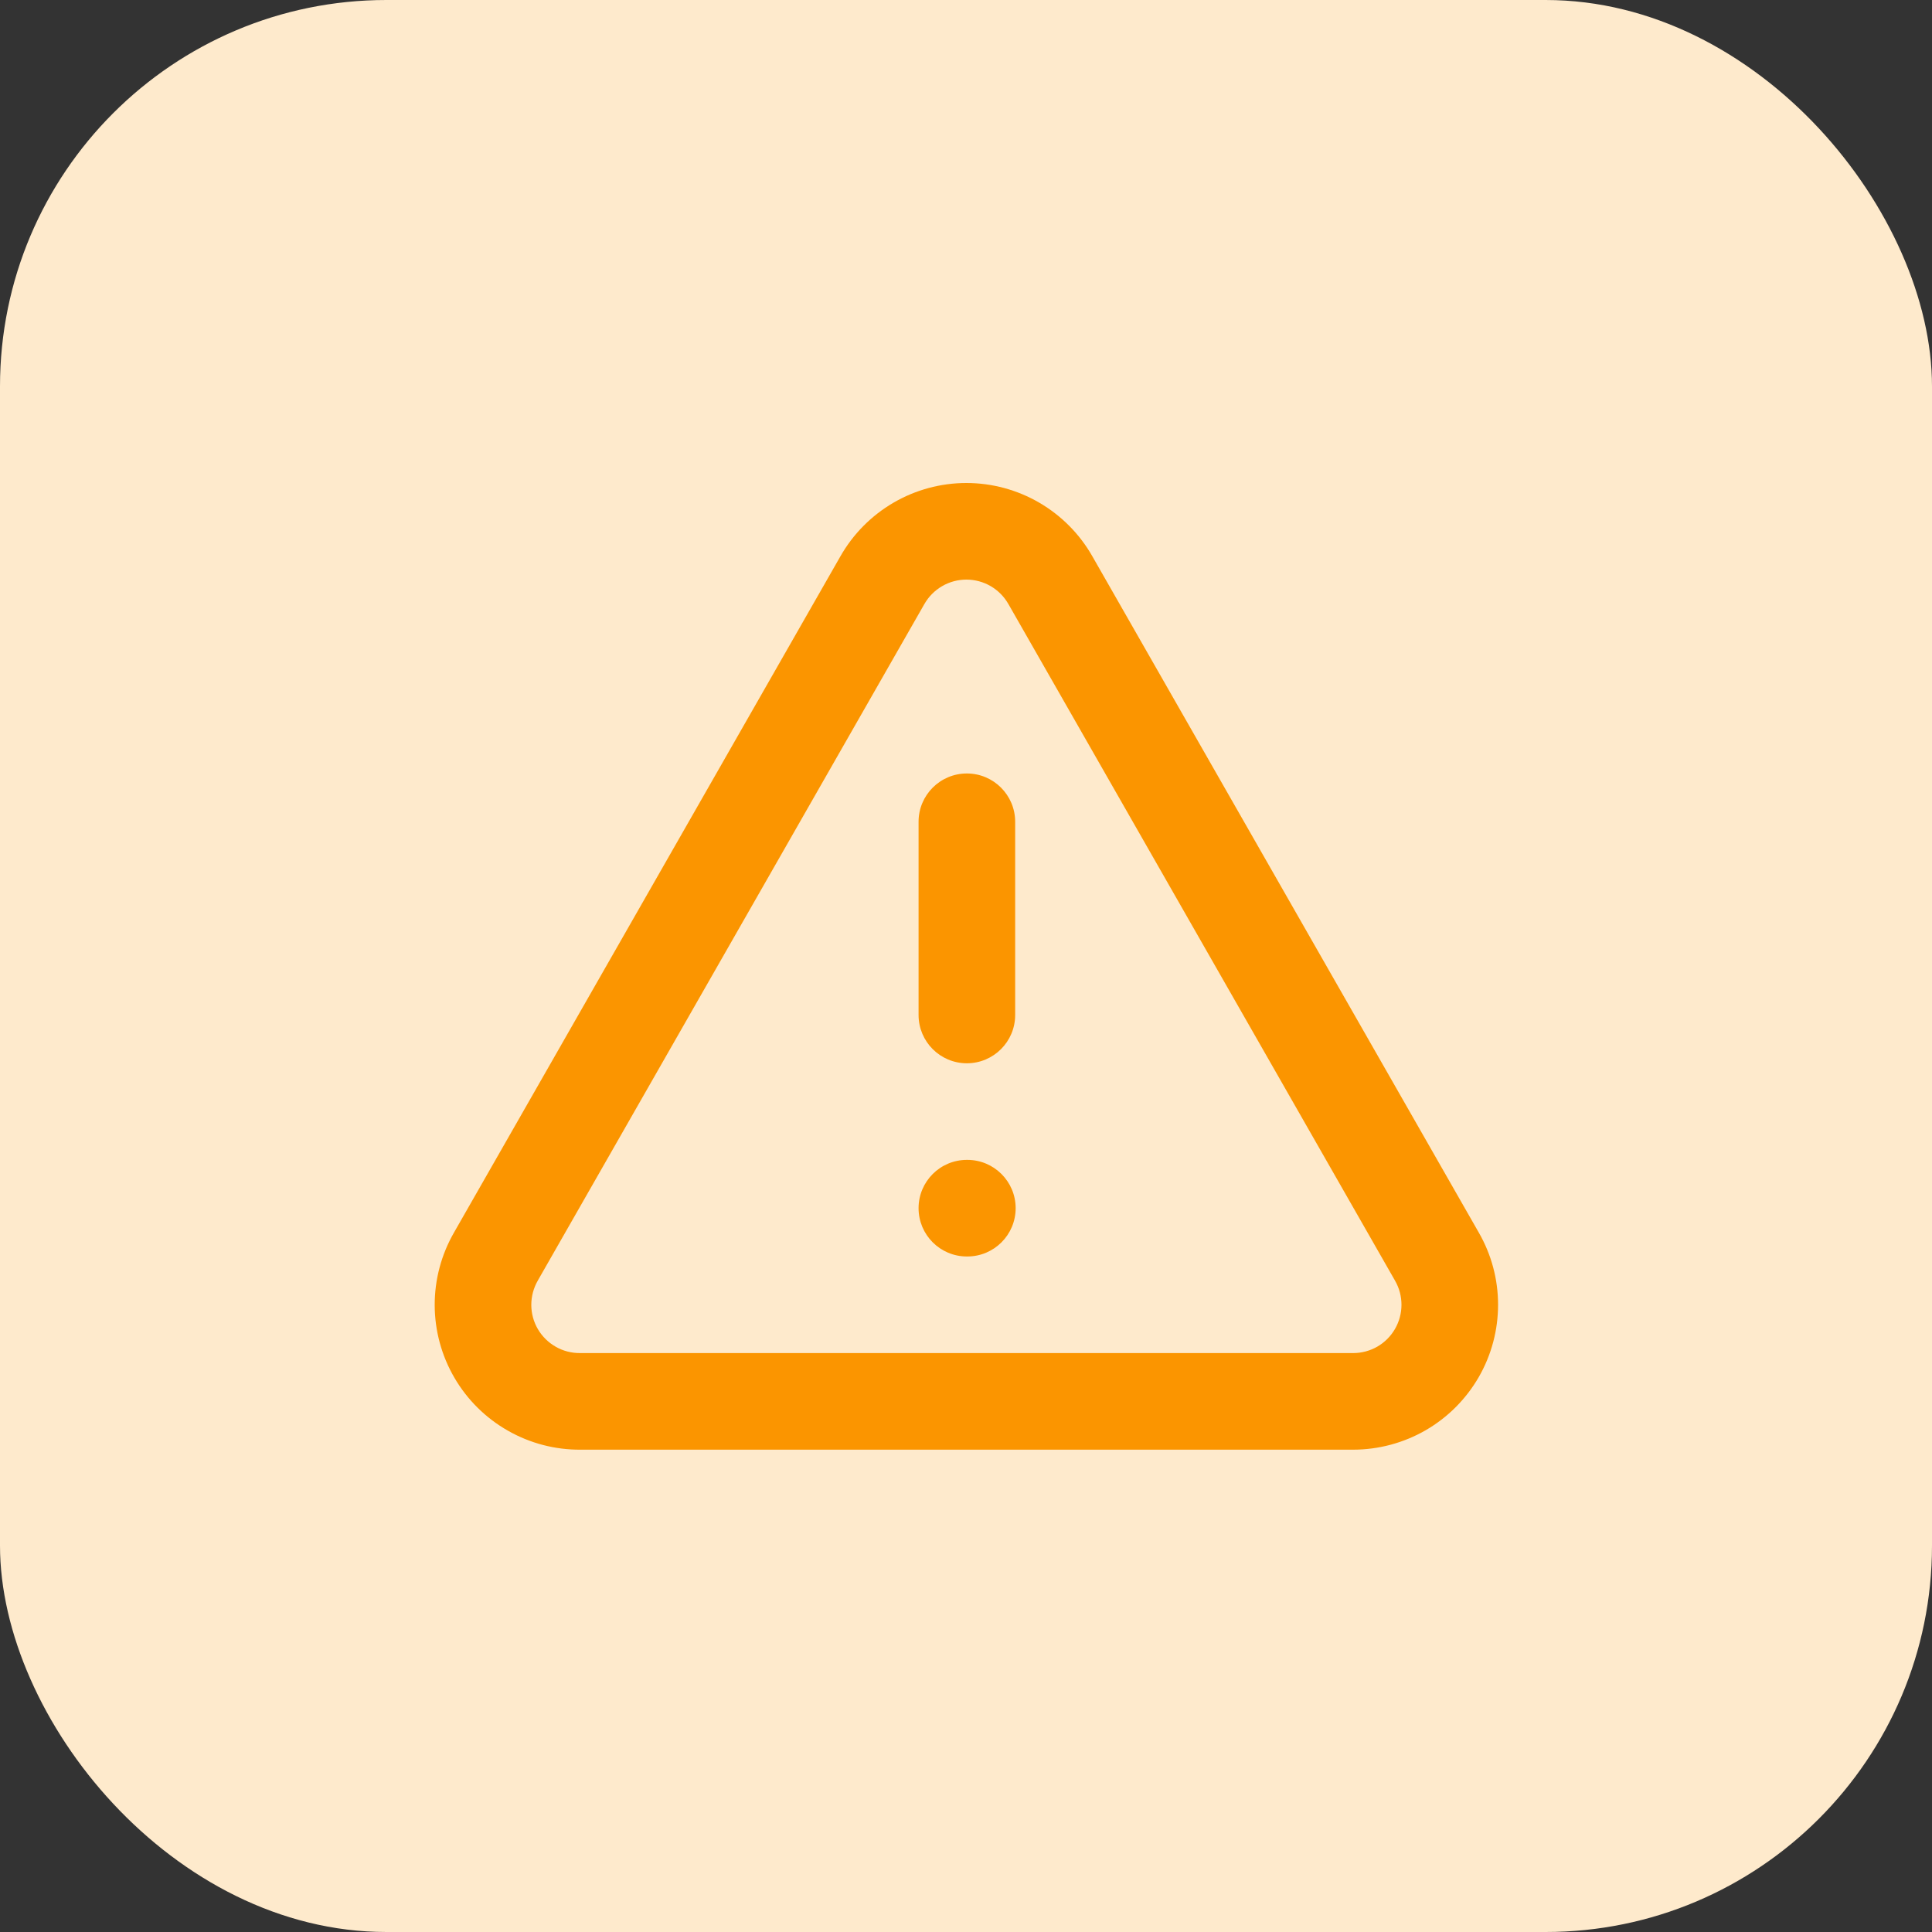 <svg width="40" height="40" viewBox="0 0 40 40" fill="none" xmlns="http://www.w3.org/2000/svg">
<rect x="0" y="0" width="40" height="40" fill="#333333" stroke="none"/>
<rect width="40" height="40" rx="8" fill="#FEEACC"/>
<path fill-rule="evenodd" clip-rule="evenodd" d="M18.498 10.408C18.956 10.141 19.477 10 20.008 10C20.539 10 21.06 10.141 21.518 10.408C21.976 10.675 22.355 11.058 22.617 11.519L22.618 11.521L30.614 25.514L30.615 25.516C30.878 25.971 31.016 26.487 31.016 27.013C31.016 27.54 30.878 28.057 30.615 28.513C30.352 28.968 29.974 29.347 29.518 29.611C29.062 29.874 28.545 30.013 28.019 30.014H28.018H12.022C11.495 30.018 10.976 29.883 10.518 29.622C10.058 29.361 9.675 28.983 9.409 28.526C9.142 28.069 9.001 27.549 9 27.021C8.999 26.492 9.137 25.974 9.401 25.516L9.402 25.514L17.398 11.521L17.399 11.519C17.661 11.058 18.04 10.675 18.498 10.408ZM20.008 12C19.831 12 19.657 12.047 19.505 12.136C19.352 12.225 19.225 12.353 19.138 12.507L19.136 12.51L11.136 26.51L11.134 26.514C11.046 26.667 11 26.84 11 27.016C11 27.192 11.047 27.366 11.136 27.518C11.225 27.67 11.353 27.796 11.506 27.883C11.659 27.971 11.833 28.015 12.009 28.014L12.018 28.014V28.014H28.017C28.192 28.014 28.365 27.967 28.517 27.88C28.669 27.792 28.795 27.665 28.882 27.514C28.97 27.361 29.016 27.189 29.016 27.014C29.016 26.838 28.97 26.666 28.882 26.514L28.88 26.51L20.88 12.51L20.878 12.507C20.791 12.353 20.664 12.225 20.512 12.136C20.359 12.047 20.185 12 20.008 12ZM20.018 16.014C20.57 16.014 21.018 16.462 21.018 17.014V21.014C21.018 21.566 20.57 22.014 20.018 22.014C19.465 22.014 19.018 21.566 19.018 21.014V17.014C19.018 16.462 19.465 16.014 20.018 16.014ZM20.018 24.014C19.465 24.014 19.018 24.462 19.018 25.014C19.018 25.566 19.465 26.014 20.018 26.014H20.028C20.58 26.014 21.028 25.566 21.028 25.014C21.028 24.462 20.58 24.014 20.028 24.014H20.018Z" fill="#FB9500"/>
</svg>
